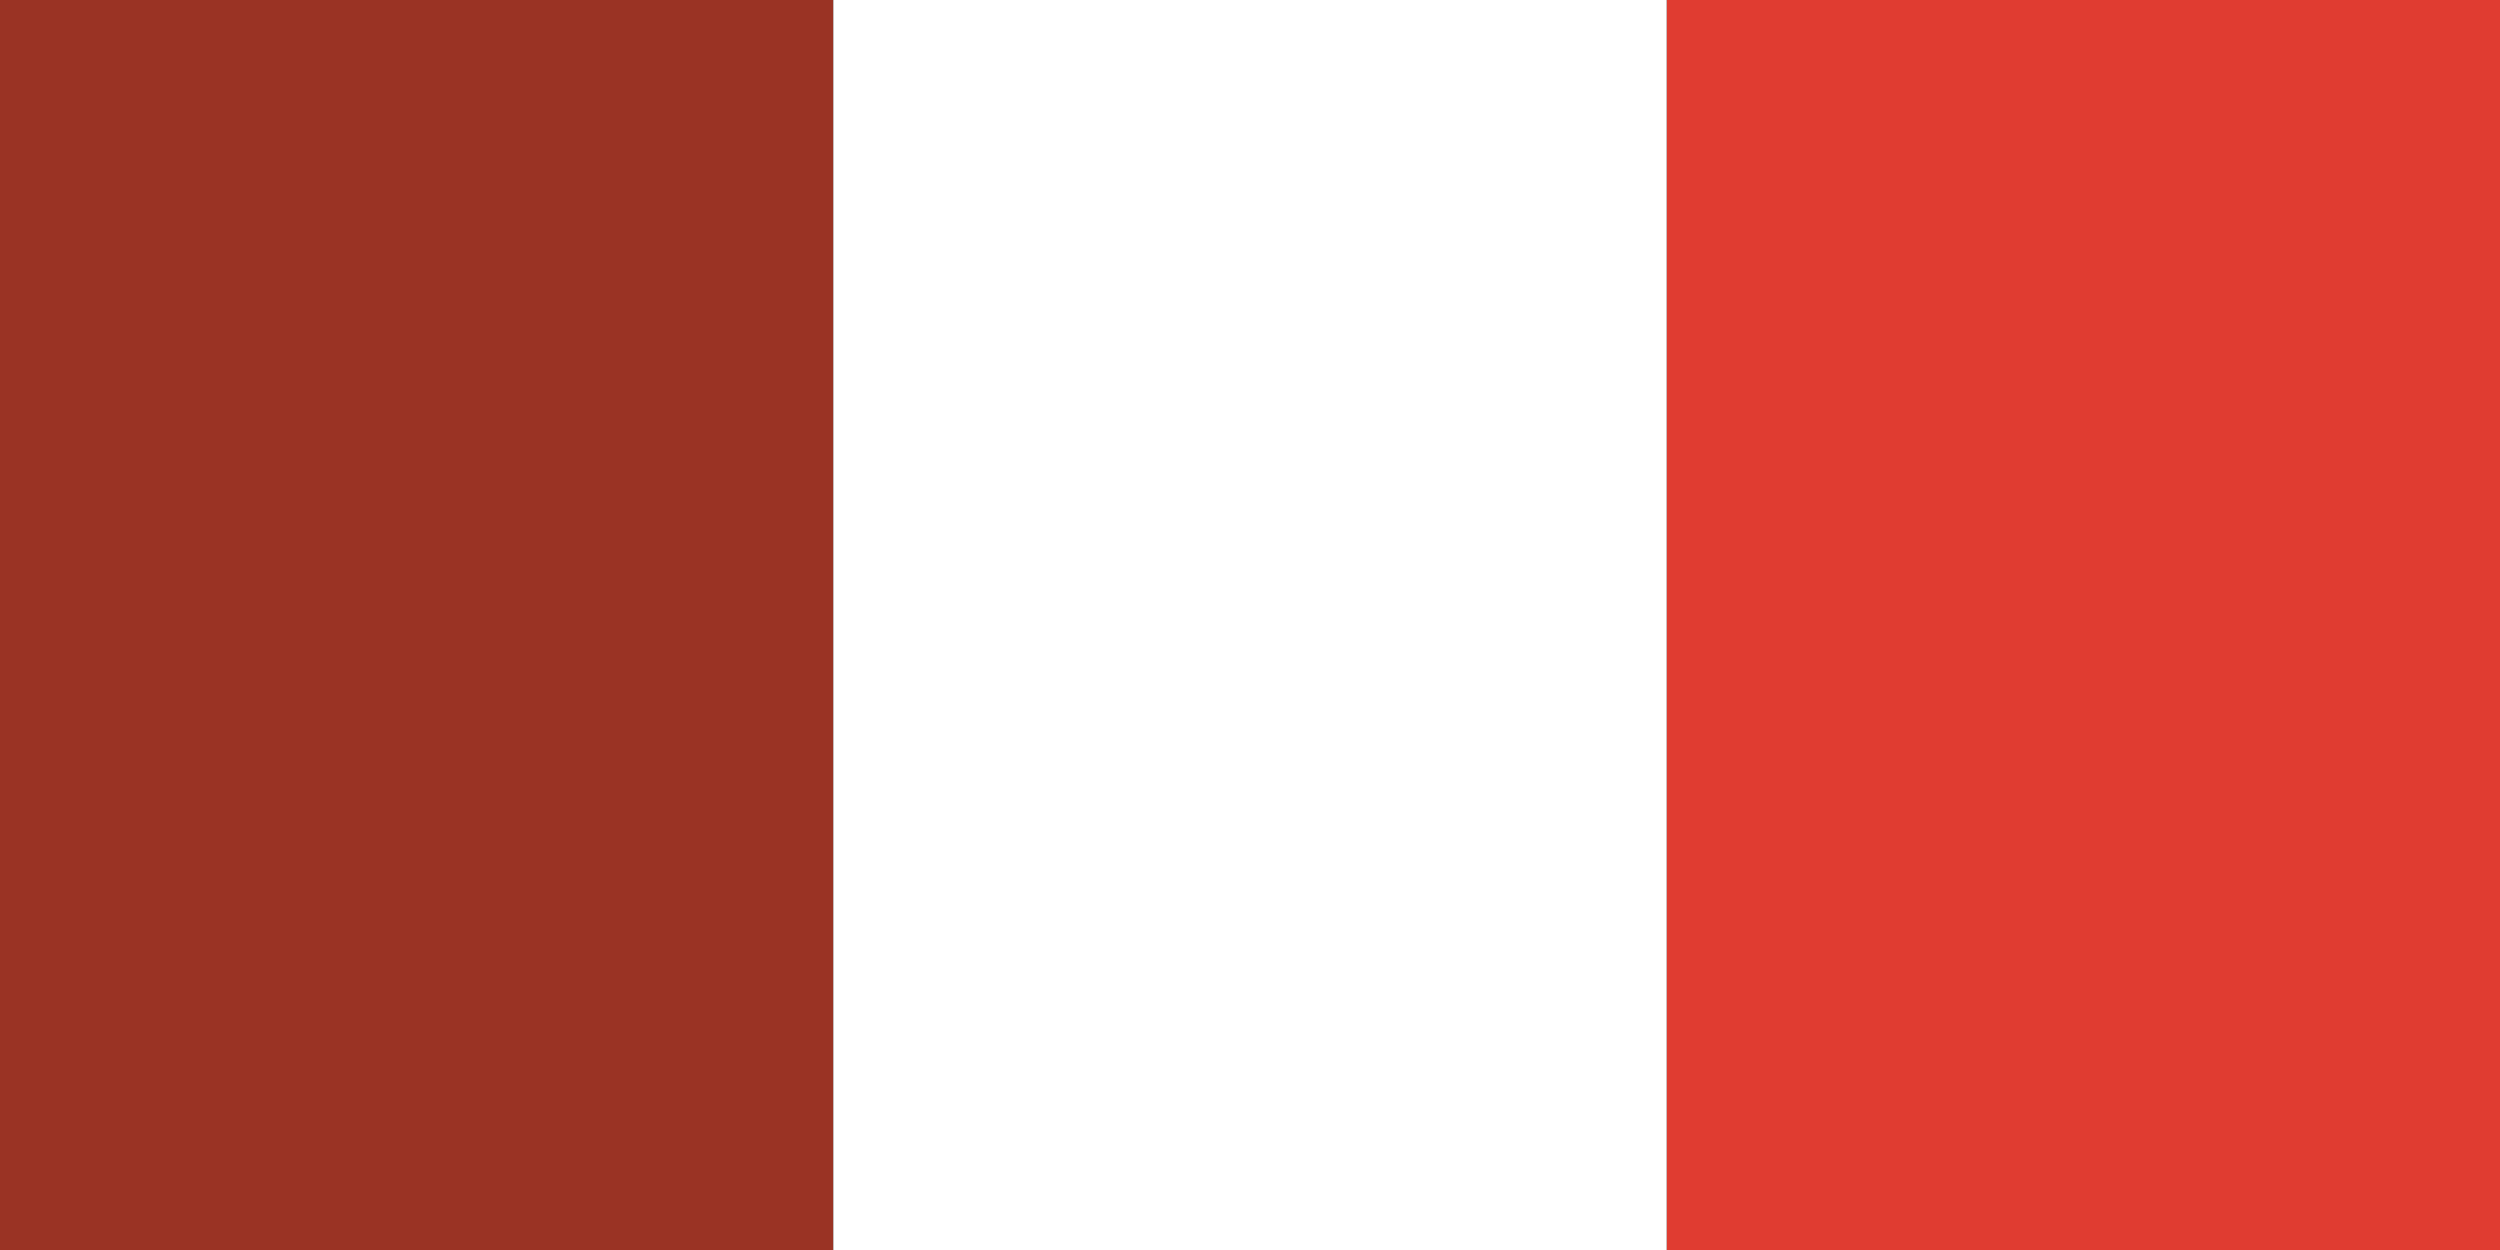 <?xml version="1.0" encoding="UTF-8"?>
<!-- Created with Inkscape (http://www.inkscape.org/) -->
<svg width="900" height="450" version="1.1" viewBox="0 0 238.125 119.062" xmlns="http://www.w3.org/2000/svg" xmlns:cc="http://creativecommons.org/ns#" xmlns:dc="http://purl.org/dc/elements/1.1/" xmlns:rdf="http://www.w3.org/1999/02/22-rdf-syntax-ns#">
 <rect x="0" y="0" width="238.125" height="119.062" fill="#333333" stroke="none"/>
 <title>East Cantonia flag</title>
 <g stroke-width="2.699">
  <rect x="-3.5527137e-15" width="79.375" height="119.062" fill="#9a3324" opacity=".999"/>
  <rect x="158.75" y="7.6293945e-6" width="79.375" height="119.062" fill="#e03c31" opacity=".999"/>
  <rect x="79.375" y="7.6293945e-6" width="79.375" height="119.062" fill="#ffffff" opacity=".999"/>
 </g>
</svg>
